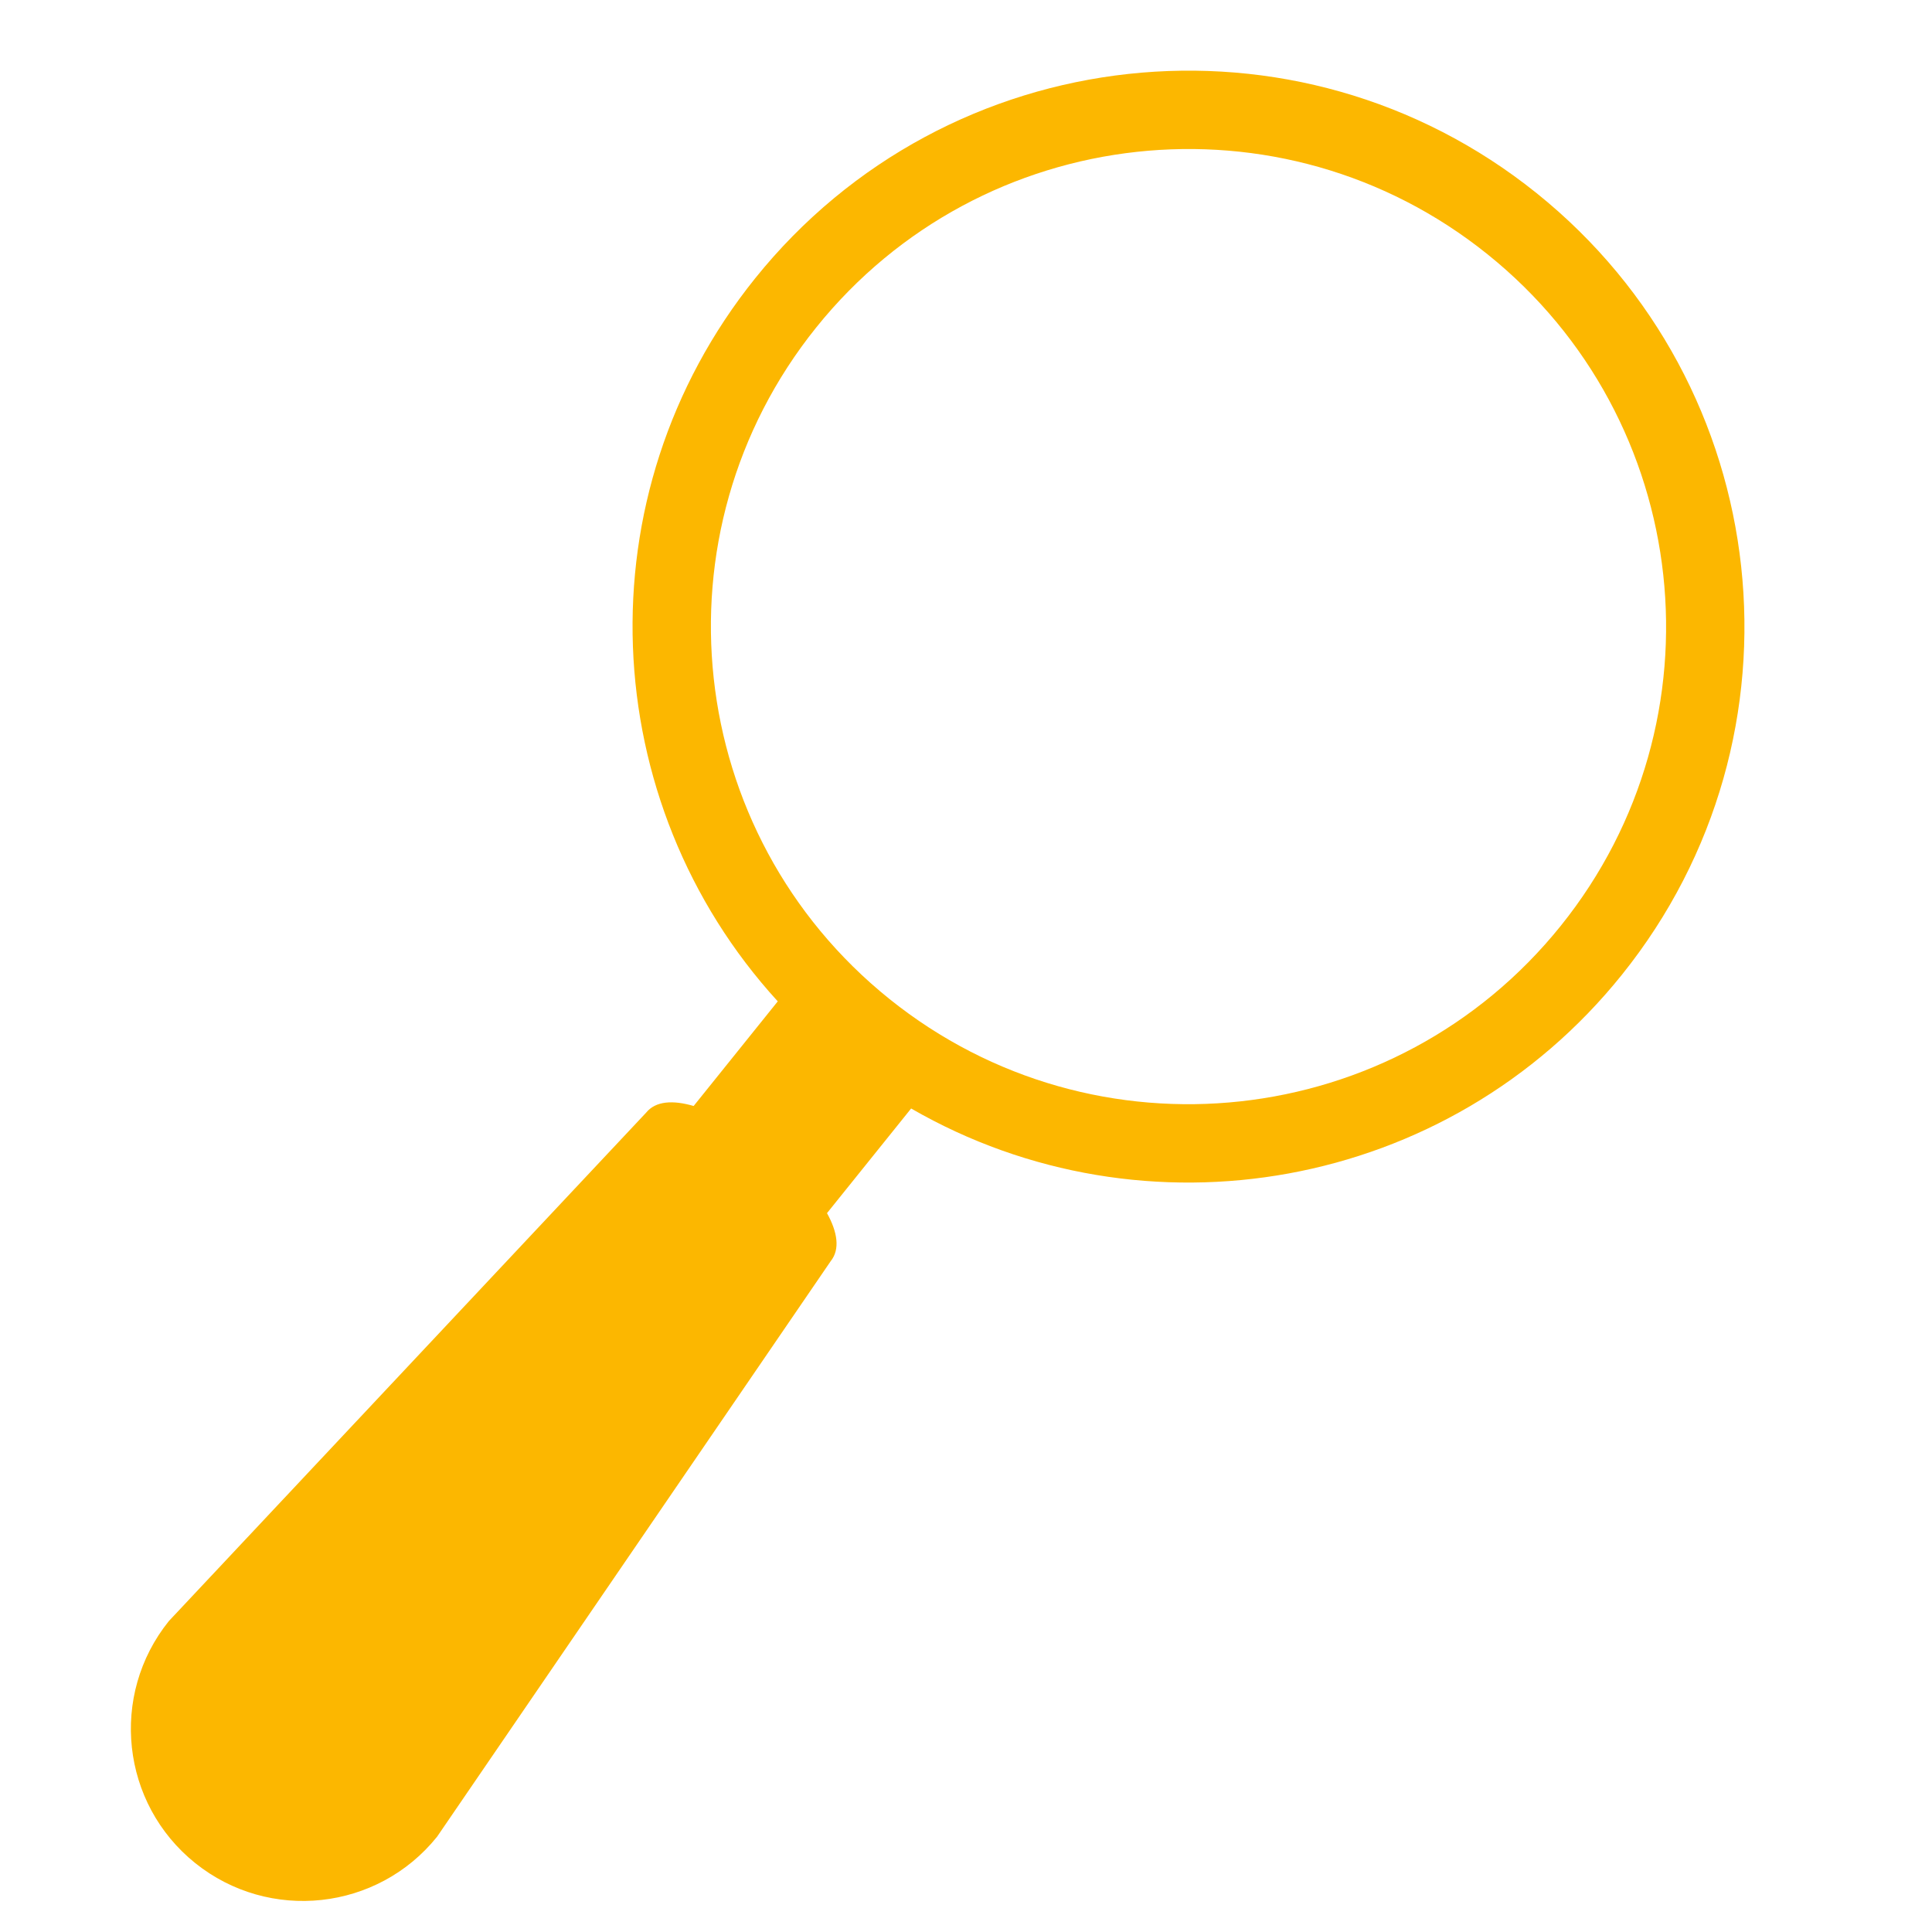 <svg xmlns="http://www.w3.org/2000/svg" xmlns:xlink="http://www.w3.org/1999/xlink" width="150" zoomAndPan="magnify" viewBox="0 0 112.5 112.5" height="150" preserveAspectRatio="xMidYMid meet" version="1.0"><path fill="#fcb700" d="M 90.887 53.906 C 81.266 65.879 63.762 67.785 51.789 58.168 C 39.816 48.547 37.906 31.043 47.527 19.07 C 57.145 7.098 74.652 5.188 86.621 14.809 C 98.594 24.426 100.508 41.934 90.887 53.906 Z M 89.48 11.25 C 75.543 0.055 55.168 2.273 43.969 16.211 C 33.832 28.828 34.695 46.723 45.289 58.309 L 40.391 64.402 C 39.191 64.051 38.176 64.102 37.617 64.797 L 9.832 94.395 C 6.363 98.711 7.051 105.016 11.363 108.484 C 15.68 111.949 21.988 111.262 25.453 106.949 L 48.371 73.438 C 48.93 72.742 48.762 71.734 48.156 70.641 L 53.055 64.547 C 66.648 72.395 84.309 69.379 94.441 56.762 C 105.641 42.824 103.418 22.449 89.48 11.25 " fill-opacity="1" fill-rule="nonzero"/></svg>